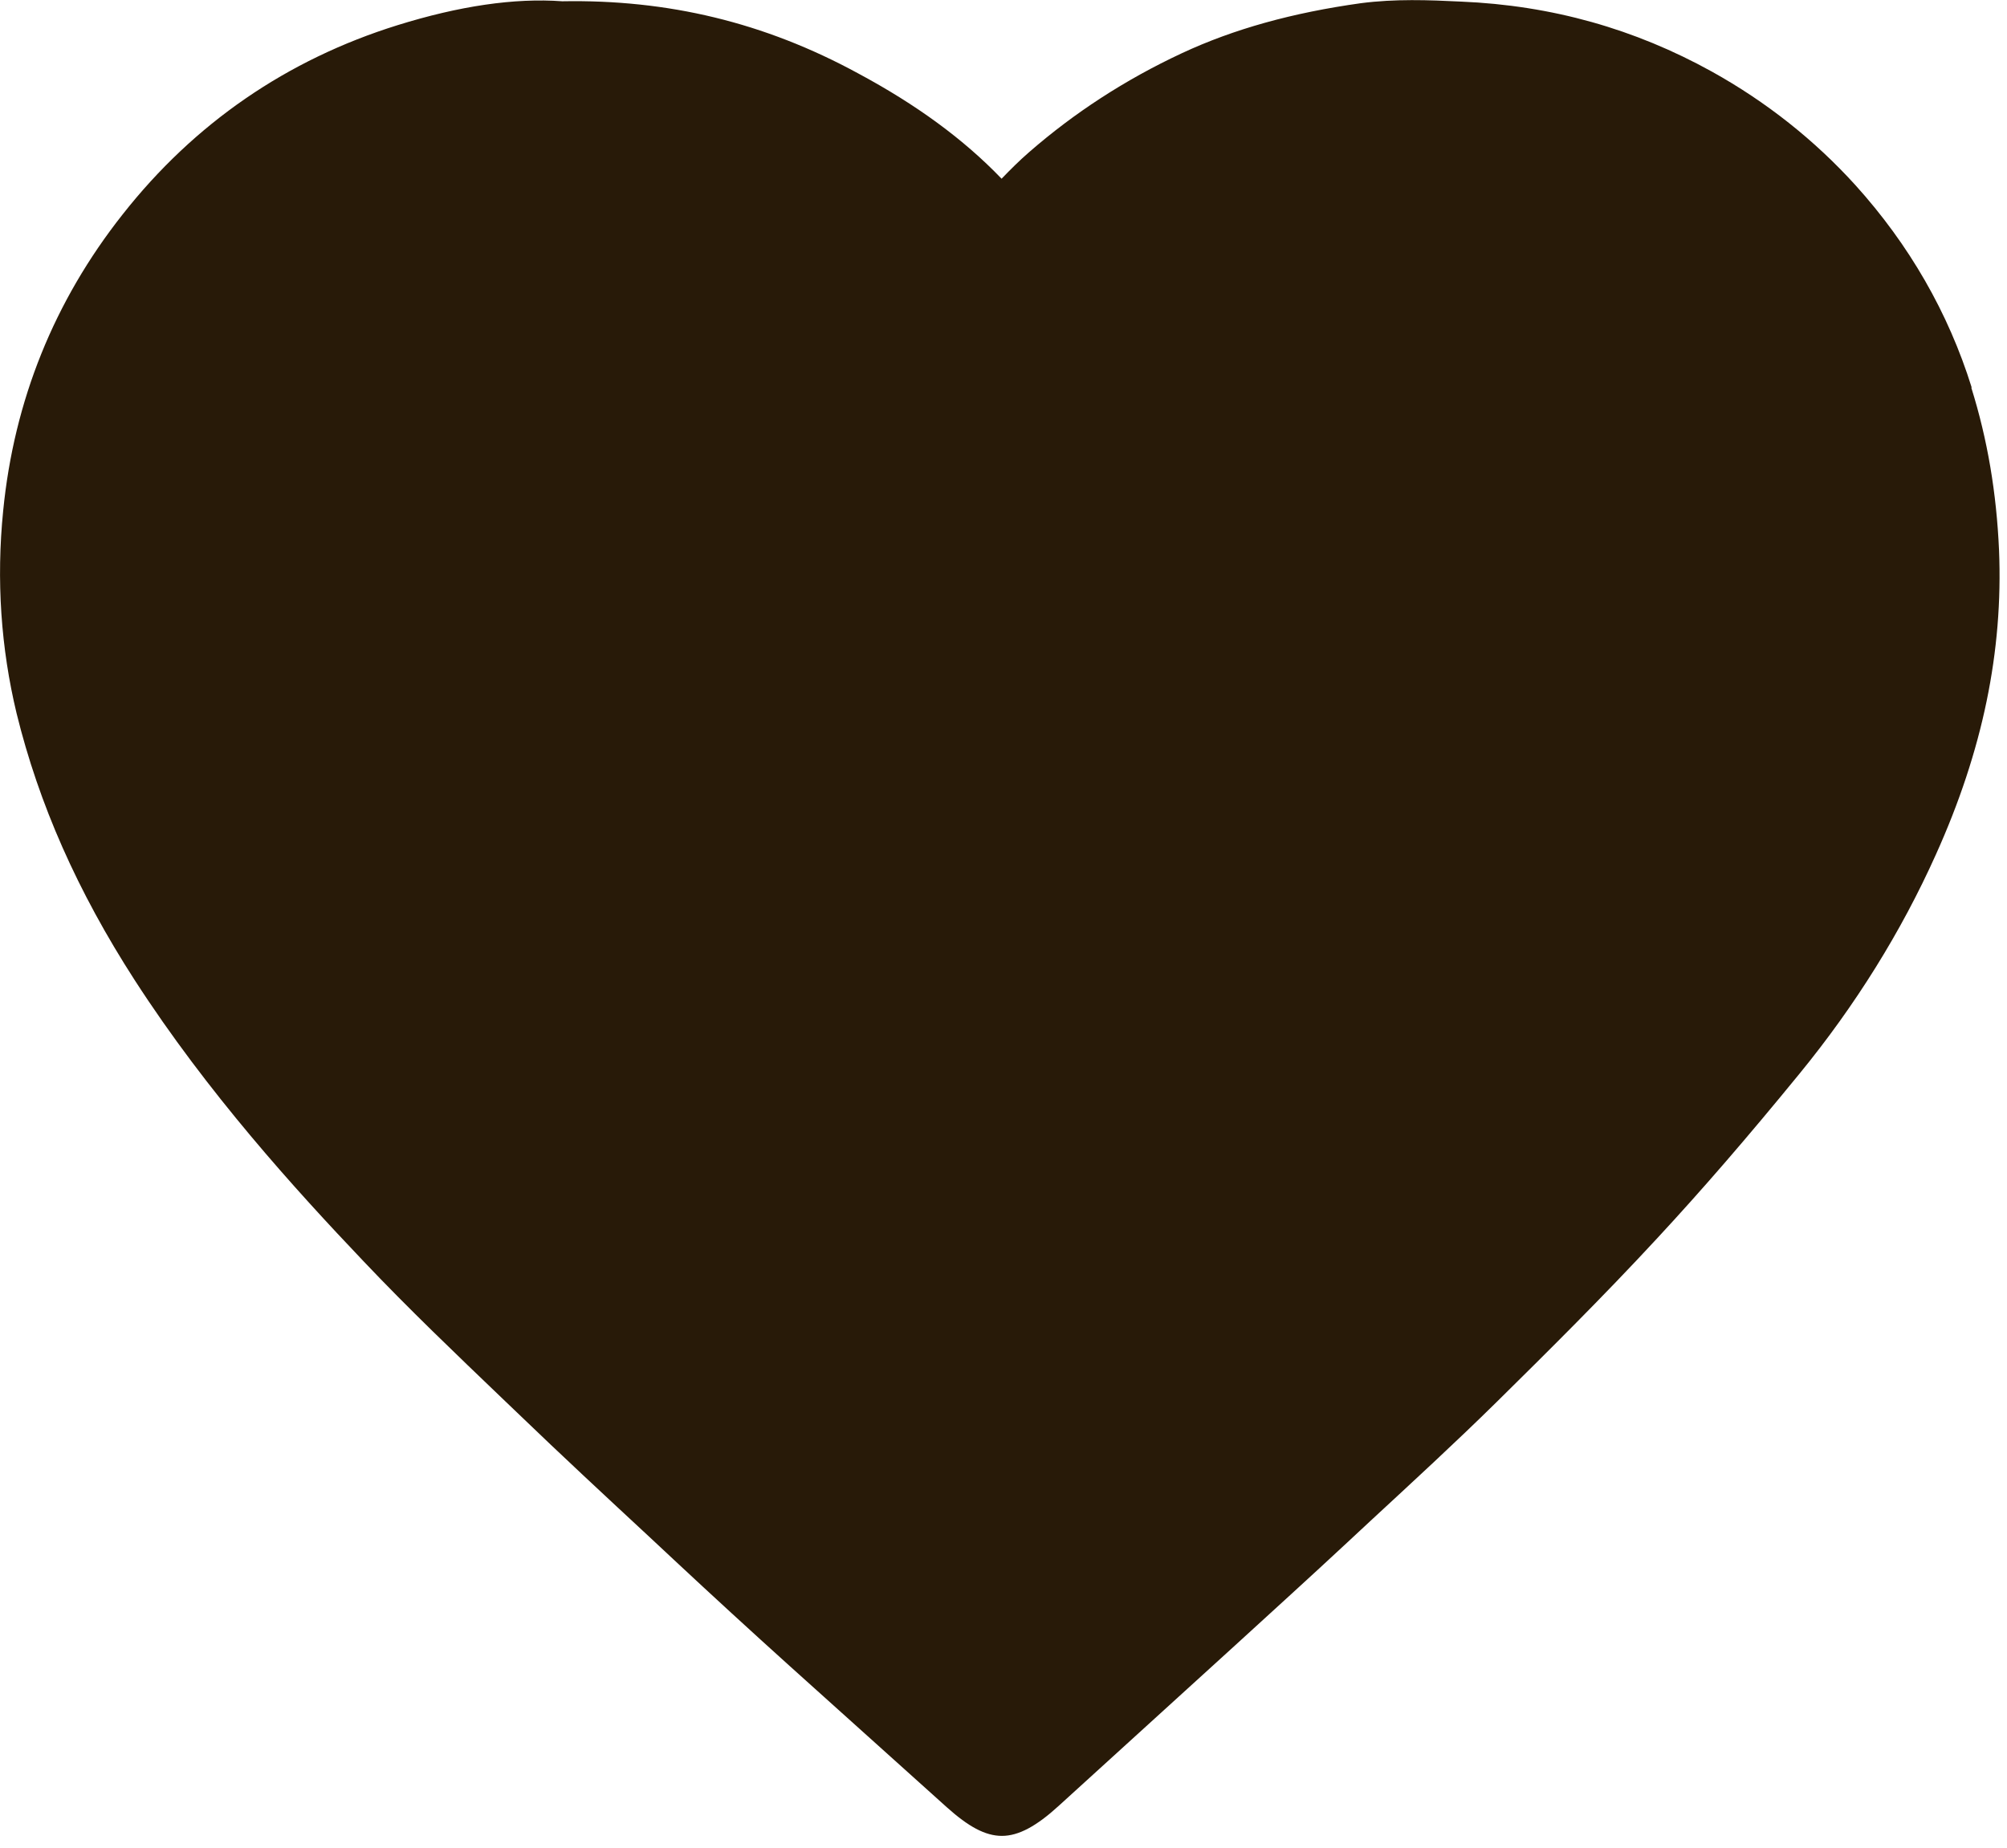 <svg width="63" height="58" viewBox="0 0 63 58" fill="none" xmlns="http://www.w3.org/2000/svg">
<g clip-path="url(#clip0_780_217)">
<path d="M61.89 12.16C61.16 9.82 59.93 7.68 58.24 5.81C56.96 4.4 55.45 3.2 53.74 2.25C51.32 0.91 48.72 0.17 45.86 0.05C44.84 0 43.8 -0.04 42.72 0.1C40.57 0.4 38.73 0.91 37.1 1.67C35.32 2.5 33.71 3.55 32.3 4.78C32 5.04 31.72 5.32 31.44 5.61C30.25 4.37 28.76 3.28 26.93 2.3C23.99 0.7 20.96 -0.02 17.65 0.04C16.14 -0.07 14.41 0.19 12.48 0.79C9.01 1.87 6.1 3.87 3.85 6.73C1.7 9.45 0.44 12.58 0.1 16.03C-0.12 18.21 0.03 20.35 0.52 22.39C1.22 25.24 2.43 27.98 4.23 30.77C6.51 34.3 9.26 37.33 11.4 39.58C12.82 41.08 14.33 42.52 15.78 43.91L16.24 44.35C17.61 45.67 19 46.96 20.39 48.25L21.15 48.96C22.35 50.08 23.56 51.19 24.78 52.29L29.73 56.74C30.39 57.33 30.92 57.63 31.45 57.63C31.98 57.63 32.54 57.32 33.23 56.69L38.77 51.65C39.94 50.58 41.12 49.51 42.28 48.43L43 47.76C44.34 46.52 45.68 45.29 46.98 44.01C48.51 42.5 50.31 40.72 52.02 38.87C53.42 37.36 54.84 35.72 56.49 33.7C58.24 31.56 59.68 29.25 60.77 26.82C62.24 23.56 62.88 20.44 62.75 17.27C62.67 15.47 62.39 13.8 61.88 12.17L61.89 12.16Z" fill="#281A08"/>
</g>
<defs>
<clipPath id="clip0_780_217">
<rect width="62.78" height="57.62" fill="white"/>
</clipPath>
</defs>
</svg>
